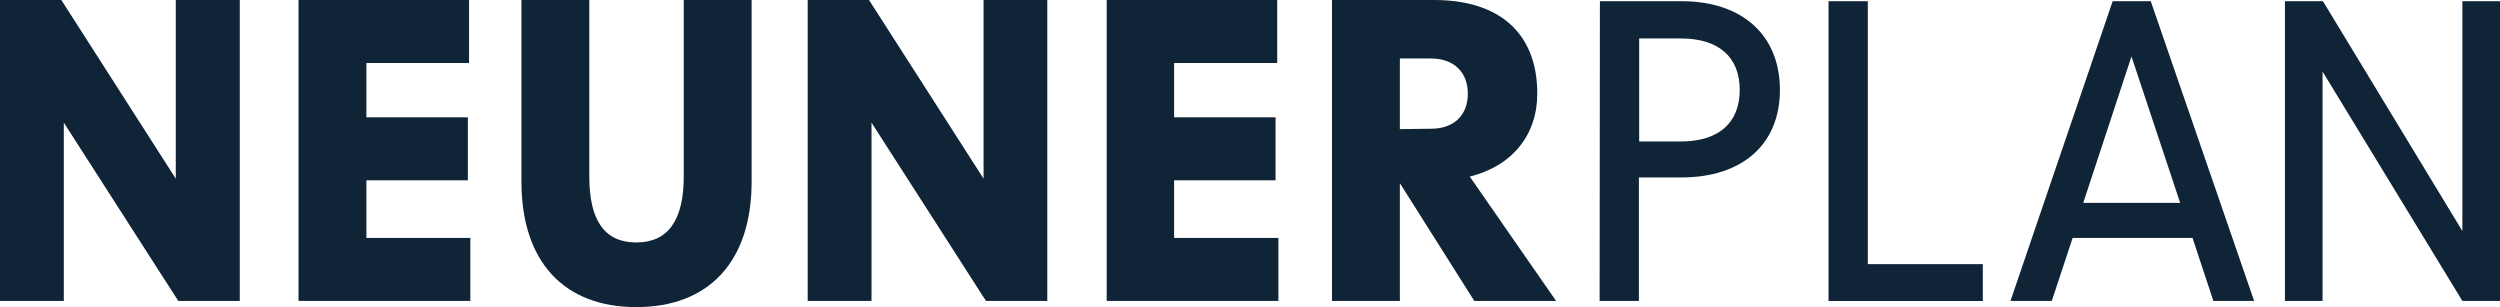 <?xml version="1.0" encoding="UTF-8"?> <svg xmlns="http://www.w3.org/2000/svg" viewBox="0 0 271.08 33.3"><defs><style>.cls-1{fill:#102438;}</style></defs><g id="Ebene_2" data-name="Ebene 2"><g id="Ebene_1-2" data-name="Ebene 1"><path class="cls-1" d="M0,0H6.65L19.06,19.37V0H26V32.63H19.33L6.92,13.3V32.63H0Z"></path><path class="cls-1" d="M32.37,0H50.86V6.83H39.73v5.89h11v6.83h-11V25.8H51v6.83H32.37Z"></path><path class="cls-1" d="M56.54,19.69V0H63.9V19.15c0,4.79,1.68,7.14,5.1,7.14s5.14-2.39,5.14-7.14V0H81.5V19.69c0,8.69-4.65,13.61-12.5,13.61S56.54,28.38,56.54,19.69Z"></path><path class="cls-1" d="M87.58,0h6.65l12.42,19.37V0h6.91V32.63h-6.65L94.5,13.3V32.63H87.58Z"></path><path class="cls-1" d="M120,0h18.49V6.83H127.31v5.89h11v6.83h-11V25.8h11.31v6.83H120Z"></path><path class="cls-1" d="M151.79,19.86V32.63h-7.36V0h11.09c6.91,0,11.17,3.46,11.17,10.15,0,4.48-2.71,7.85-7.32,9l9.36,13.48h-8.87Zm3.37-5.9c2.49,0,4-1.46,4-3.81s-1.55-3.81-4-3.81h-3.37V14Z"></path><path class="cls-1" d="M173.48.13h8.87C188.91.13,193,3.81,193,9.75s-4.12,9.49-10.68,9.49h-4.61V32.63h-4.26Zm8.78,15.21c4.08,0,6.38-2,6.38-5.59s-2.3-5.58-6.38-5.58h-4.52V15.34Z"></path><path class="cls-1" d="M198.27.13h4.26V28.64H215v4H198.27Z"></path><path class="cls-1" d="M229.08.13h4.13l11.21,32.5H240l-2.26-6.83h-13l-2.26,6.83H218ZM236.4,22,231.12,6.12,225.89,22Z"></path><path class="cls-1" d="M247.76.13h4.12L267,25.05V.13h4.08v32.5H267L251.84,7.76V32.63h-4.08Z"></path></g></g></svg> 